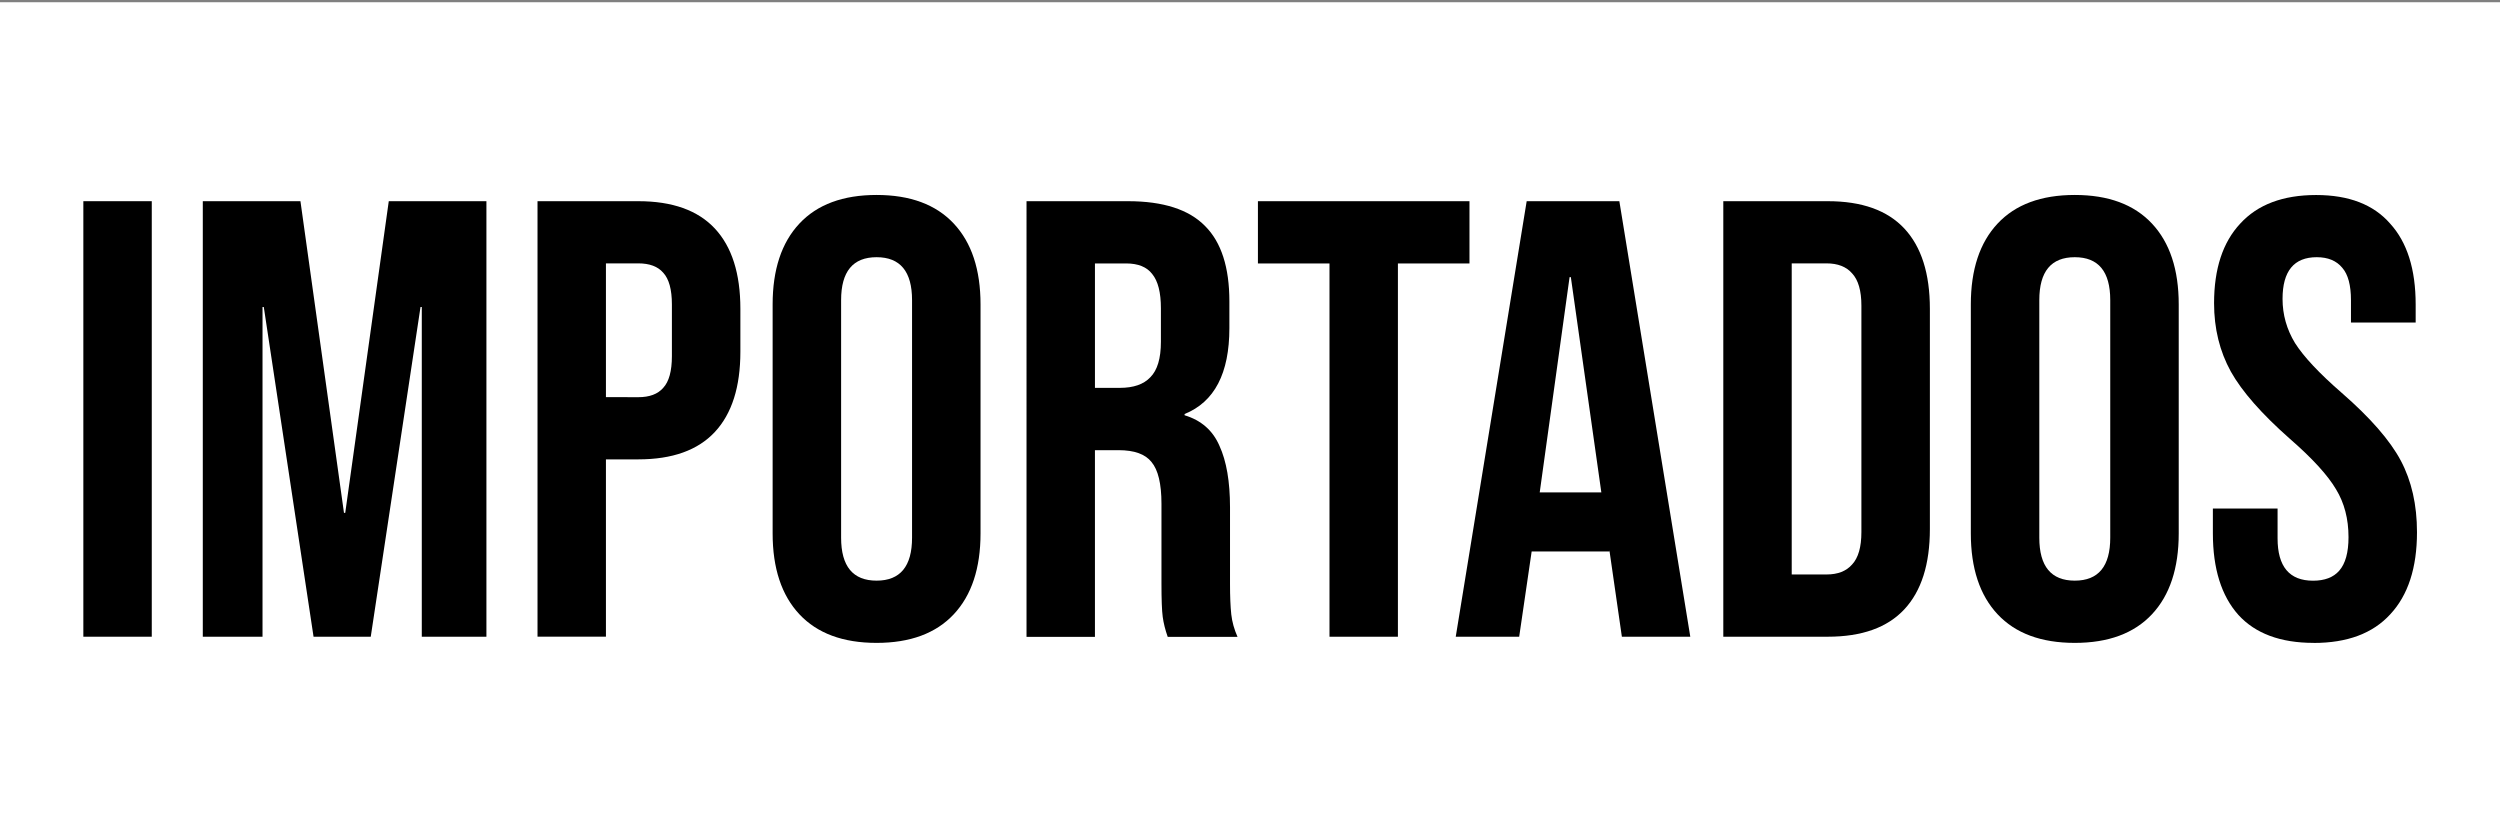 <svg xmlns:inkscape="http://www.inkscape.org/namespaces/inkscape" xmlns:sodipodi="http://sodipodi.sourceforge.net/DTD/sodipodi-0.dtd" xmlns="http://www.w3.org/2000/svg" xmlns:svg="http://www.w3.org/2000/svg" xmlns:rdf="http://www.w3.org/1999/02/22-rdf-syntax-ns#" xmlns:cc="http://creativecommons.org/ns#" xmlns:dc="http://purl.org/dc/elements/1.1/" id="svg8" viewBox="0 0 150 50" height="50" width="150" sodipodi:docname="logo-importados.svg" inkscape:version="1.1.2 (b8e25be833, 2022-02-05)"><rect x="0" y="0" width="150" height="50" fill="#808080" stroke="none"/><defs id="defs2"></defs><g transform="matrix(3.78,0,0,3.78,0,-1072.52)" id="layer1"><rect y="283.771" x="-4.4408921e-15" height="13.229" width="39.688" id="rect878" style="opacity:1;fill:#ffffff;fill-opacity:1;fill-rule:nonzero;stroke:none;stroke-width:0.933;stroke-linecap:round;stroke-linejoin:round;stroke-miterlimit:4;stroke-dasharray:none;stroke-dashoffset:0;stroke-opacity:1;paint-order:markers fill stroke"></rect><g id="text817" style="font-size:9.875px;line-height:1.25;font-family:sans-serif;letter-spacing:0px;word-spacing:0px;stroke-width:0.247" aria-label="IMPORTADOS"><path id="path838" style="font-style:normal;font-variant:normal;font-weight:normal;font-stretch:normal;font-family:'Bebas Neue';-inkscape-font-specification:'Bebas Neue';stroke-width:0.247" d="m 1.323,286.929 h 1.086 v 6.913 H 1.323 Z"></path><path id="path840" style="font-style:normal;font-variant:normal;font-weight:normal;font-stretch:normal;font-family:'Bebas Neue';-inkscape-font-specification:'Bebas Neue';stroke-width:0.247" d="M 3.219,286.929 H 4.769 l 0.691,4.947 h 0.02 l 0.691,-4.947 h 1.55 v 6.913 H 6.695 v -5.234 h -0.02 l -0.79,5.234 H 4.977 L 4.187,288.608 h -0.02 v 5.234 H 3.219 Z"></path><path id="path842" style="font-style:normal;font-variant:normal;font-weight:normal;font-stretch:normal;font-family:'Bebas Neue';-inkscape-font-specification:'Bebas Neue';stroke-width:0.247" d="m 8.532,286.929 h 1.6 q 0.81,0 1.215,0.434 0.405,0.435 0.405,1.274 v 0.681 q 0,0.839 -0.405,1.274 -0.405,0.435 -1.215,0.435 H 9.618 v 2.814 H 8.532 Z m 1.6,3.111 q 0.267,0 0.395,-0.148 0.138,-0.148 0.138,-0.504 v -0.82 q 0,-0.355 -0.138,-0.504 -0.128,-0.148 -0.395,-0.148 H 9.618 v 2.123 z"></path><path id="path844" style="font-style:normal;font-variant:normal;font-weight:normal;font-stretch:normal;font-family:'Bebas Neue';-inkscape-font-specification:'Bebas Neue';stroke-width:0.247" d="m 13.914,293.94 q -0.8,0 -1.225,-0.454 -0.425,-0.454 -0.425,-1.284 v -3.634 q 0,-0.83 0.425,-1.284 0.425,-0.454 1.225,-0.454 0.8,0 1.225,0.454 0.425,0.454 0.425,1.284 v 3.634 q 0,0.83 -0.425,1.284 -0.425,0.454 -1.225,0.454 z m 0,-0.988 q 0.563,0 0.563,-0.681 v -3.772 q 0,-0.681 -0.563,-0.681 -0.563,0 -0.563,0.681 v 3.772 q 0,0.681 0.563,0.681 z"></path><path id="path846" style="font-style:normal;font-variant:normal;font-weight:normal;font-stretch:normal;font-family:'Bebas Neue';-inkscape-font-specification:'Bebas Neue';stroke-width:0.247" d="m 16.294,286.929 h 1.61 q 0.839,0 1.225,0.395 0.385,0.385 0.385,1.195 v 0.425 q 0,1.076 -0.711,1.363 v 0.02 q 0.395,0.119 0.553,0.484 0.168,0.365 0.168,0.978 v 1.215 q 0,0.296 0.02,0.484 0.02,0.178 0.099,0.356 H 18.535 q -0.059,-0.168 -0.079,-0.316 -0.02,-0.148 -0.02,-0.533 v -1.264 q 0,-0.474 -0.158,-0.662 -0.148,-0.188 -0.523,-0.188 h -0.375 v 2.963 h -1.086 z m 1.481,2.963 q 0.326,0 0.484,-0.168 0.168,-0.168 0.168,-0.563 v -0.533 q 0,-0.375 -0.138,-0.543 -0.128,-0.168 -0.415,-0.168 h -0.494 v 1.975 z"></path><path id="path848" style="font-style:normal;font-variant:normal;font-weight:normal;font-stretch:normal;font-family:'Bebas Neue';-inkscape-font-specification:'Bebas Neue';stroke-width:0.247" d="m 21.103,287.917 h -1.136 v -0.988 h 3.358 v 0.988 h -1.136 v 5.925 h -1.086 z"></path><path id="path850" style="font-style:normal;font-variant:normal;font-weight:normal;font-stretch:normal;font-family:'Bebas Neue';-inkscape-font-specification:'Bebas Neue';stroke-width:0.247" d="m 24.233,286.929 h 1.471 l 1.126,6.913 h -1.086 l -0.198,-1.373 v 0.02 h -1.234 l -0.198,1.353 h -1.007 z m 1.185,4.622 -0.484,-3.417 h -0.02 l -0.474,3.417 z"></path><path id="path852" style="font-style:normal;font-variant:normal;font-weight:normal;font-stretch:normal;font-family:'Bebas Neue';-inkscape-font-specification:'Bebas Neue';stroke-width:0.247" d="m 27.354,286.929 h 1.659 q 0.81,0 1.215,0.434 0.405,0.435 0.405,1.274 v 3.496 q 0,0.839 -0.405,1.274 -0.405,0.435 -1.215,0.435 h -1.659 z m 1.639,5.925 q 0.267,0 0.405,-0.158 0.148,-0.158 0.148,-0.514 v -3.595 q 0,-0.355 -0.148,-0.513 -0.138,-0.158 -0.405,-0.158 h -0.553 v 4.938 z"></path><path id="path854" style="font-style:normal;font-variant:normal;font-weight:normal;font-stretch:normal;font-family:'Bebas Neue';-inkscape-font-specification:'Bebas Neue';stroke-width:0.247" d="m 32.933,293.94 q -0.8,0 -1.225,-0.454 -0.425,-0.454 -0.425,-1.284 v -3.634 q 0,-0.83 0.425,-1.284 0.425,-0.454 1.225,-0.454 0.8,0 1.225,0.454 0.425,0.454 0.425,1.284 v 3.634 q 0,0.83 -0.425,1.284 -0.425,0.454 -1.225,0.454 z m 0,-0.988 q 0.563,0 0.563,-0.681 v -3.772 q 0,-0.681 -0.563,-0.681 -0.563,0 -0.563,0.681 v 3.772 q 0,0.681 0.563,0.681 z"></path><path id="path856" style="font-style:normal;font-variant:normal;font-weight:normal;font-stretch:normal;font-family:'Bebas Neue';-inkscape-font-specification:'Bebas Neue';stroke-width:0.247" d="m 36.725,293.94 q -0.79,0 -1.195,-0.444 -0.405,-0.454 -0.405,-1.294 v -0.395 h 1.027 v 0.474 q 0,0.672 0.563,0.672 0.277,0 0.415,-0.158 0.148,-0.168 0.148,-0.533 0,-0.435 -0.198,-0.76 -0.198,-0.336 -0.731,-0.8 -0.672,-0.593 -0.938,-1.067 -0.267,-0.484 -0.267,-1.086 0,-0.82 0.415,-1.264 0.415,-0.454 1.205,-0.454 0.78,0 1.175,0.454 0.405,0.444 0.405,1.284 v 0.286 h -1.027 v -0.355 q 0,-0.356 -0.138,-0.514 -0.138,-0.168 -0.405,-0.168 -0.543,0 -0.543,0.662 0,0.375 0.198,0.701 0.207,0.326 0.741,0.79 0.681,0.593 0.938,1.076 0.257,0.484 0.257,1.136 0,0.849 -0.425,1.304 -0.415,0.454 -1.215,0.454 z"></path></g></g></svg>